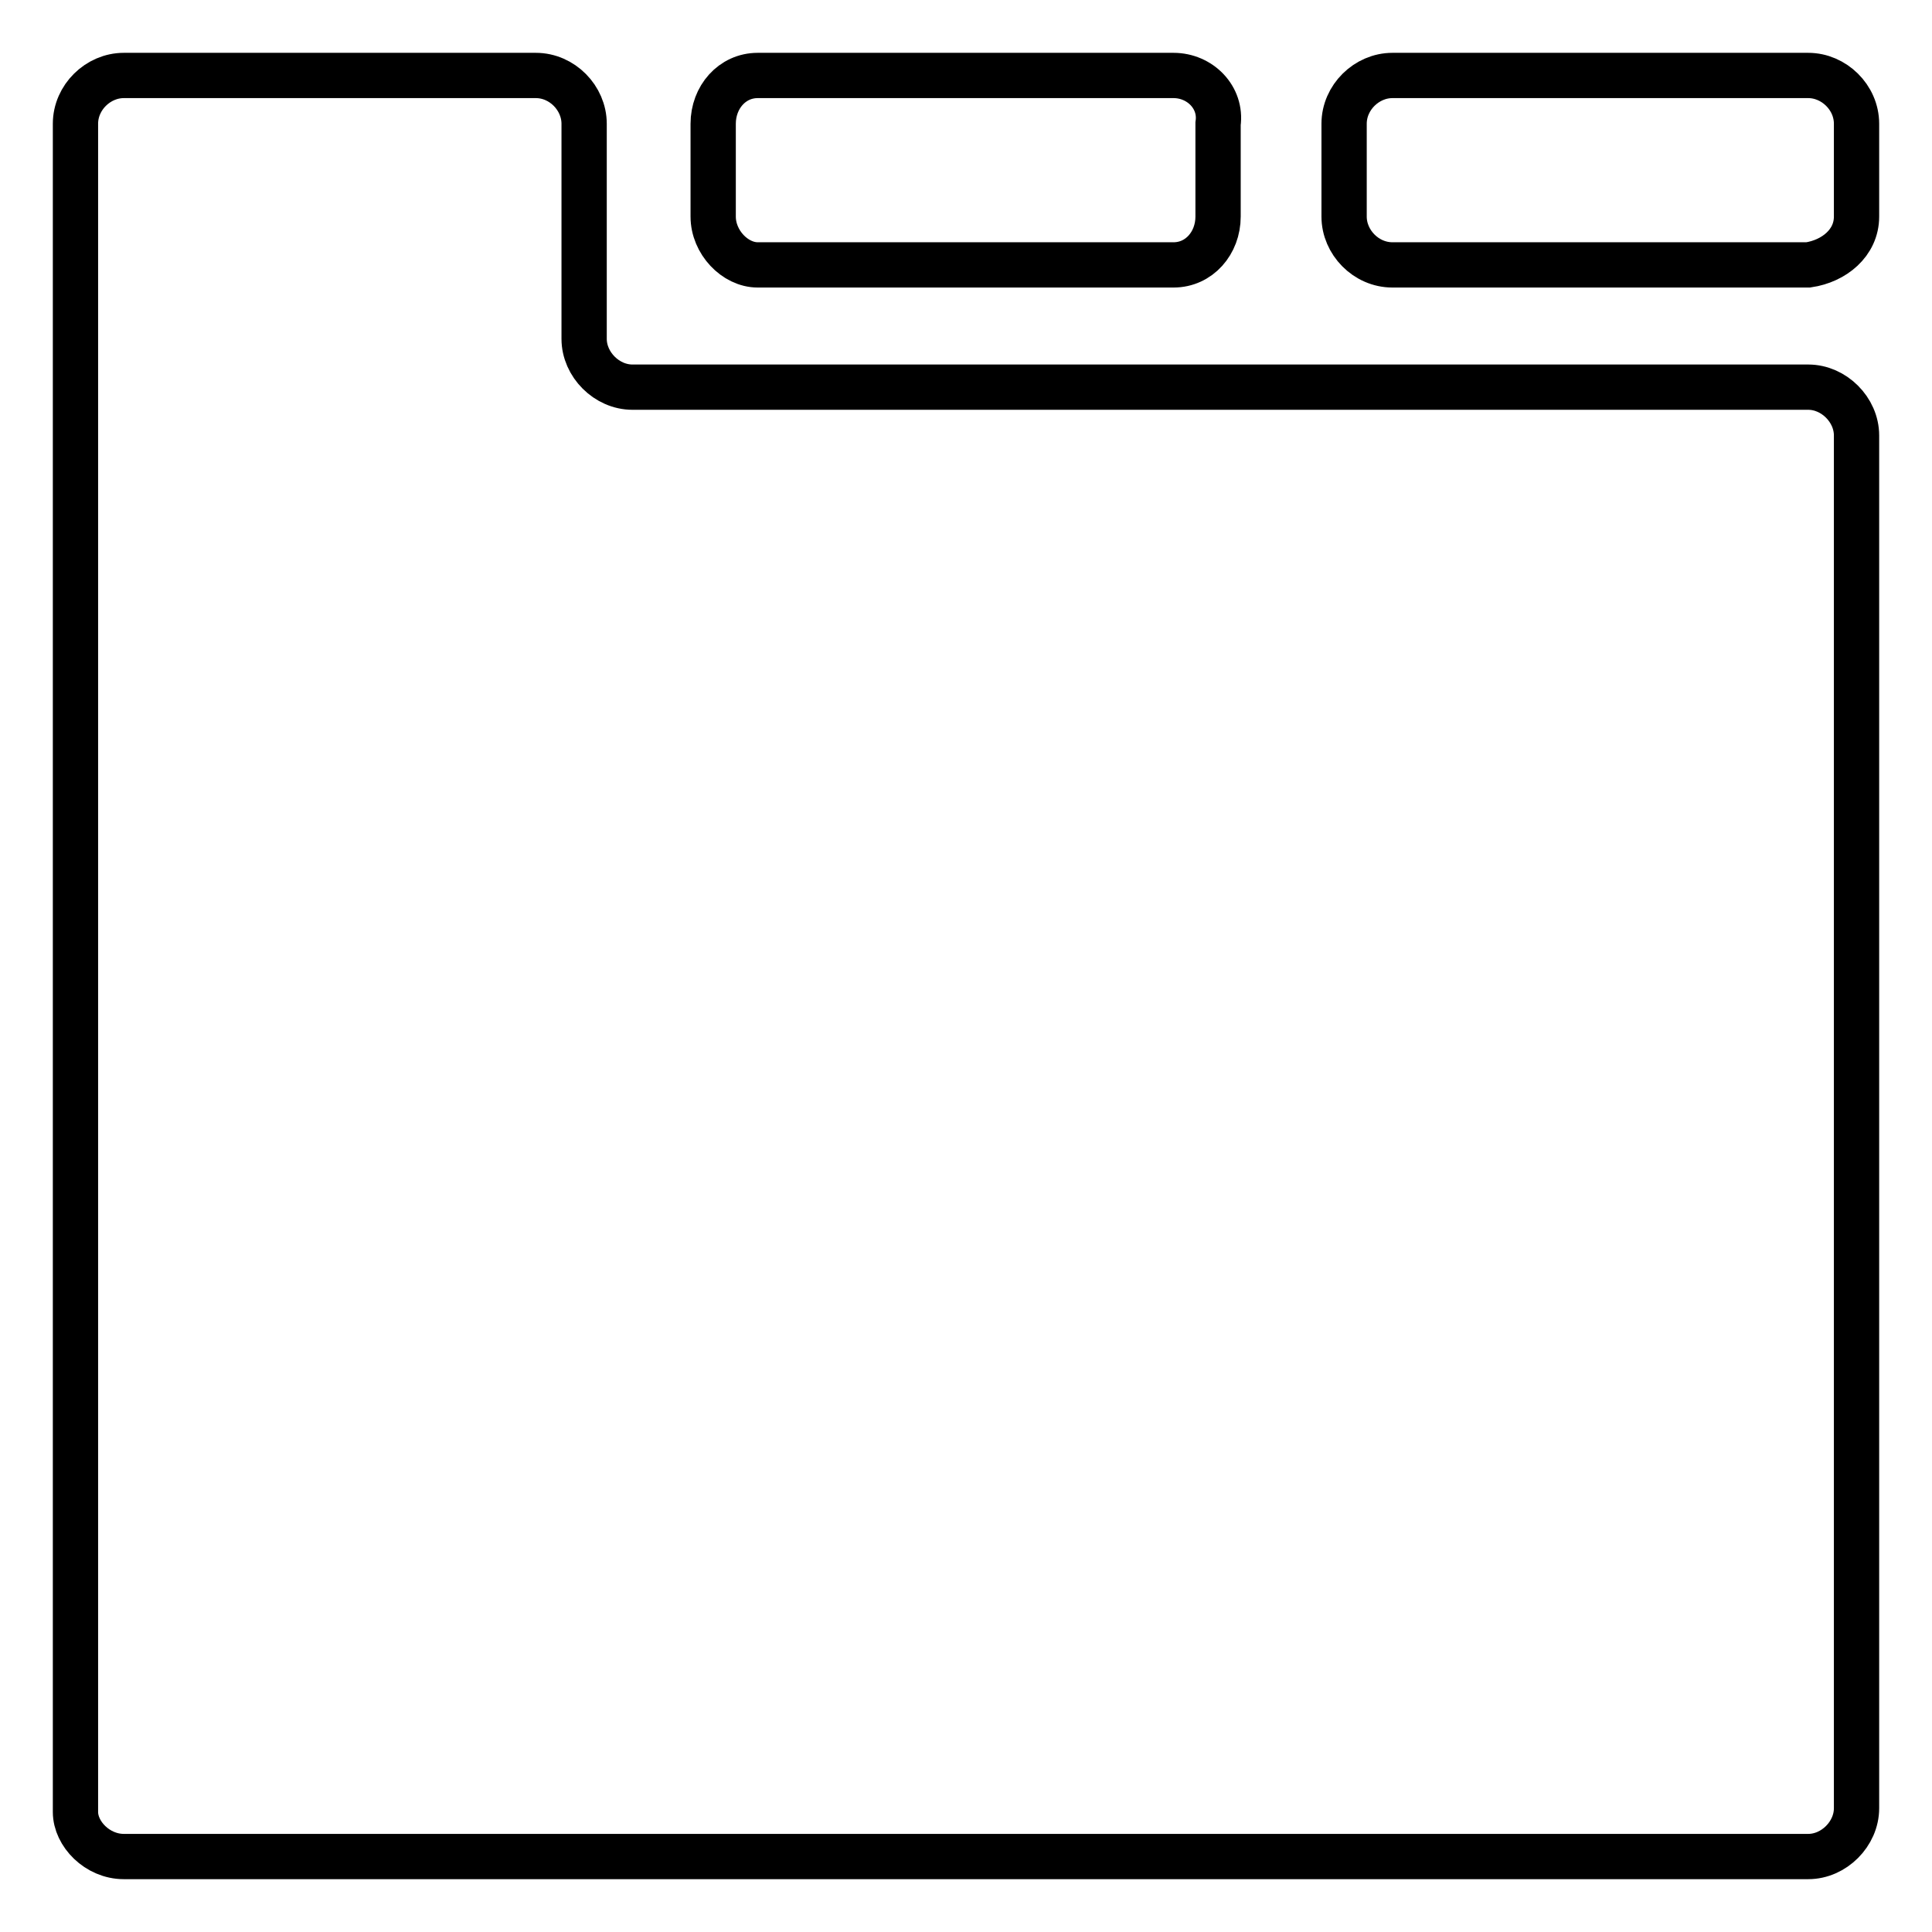 <?xml version="1.0" encoding="utf-8"?>
<!-- Svg Vector Icons : http://www.onlinewebfonts.com/icon -->
<!DOCTYPE svg PUBLIC "-//W3C//DTD SVG 1.1//EN" "http://www.w3.org/Graphics/SVG/1.1/DTD/svg11.dtd">
<svg version="1.1" xmlns="http://www.w3.org/2000/svg" xmlns:xlink="http://www.w3.org/1999/xlink" x="0px" y="0px" viewBox="0 0 256 256" enable-background="new 0 0 256 256" xml:space="preserve">
<g> <path stroke-width="6" fill-opacity="0" stroke="#000000"  d="M155.5,10h-55.1c-3.4,0-5.9,2.9-5.9,6.4v12.3c0,3.4,2.9,6.4,5.9,6.4h55.1c3.4,0,5.9-2.9,5.9-6.4V16.4 C161.9,12.9,159,10,155.5,10z M239.6,10h-55.1c-3.4,0-6.4,2.9-6.4,6.4v12.3c0,3.4,2.9,6.4,6.4,6.4h55.1c3.4-0.5,6.4-2.9,6.4-6.4 V16.4C246,12.9,243,10,239.6,10L239.6,10z M239.6,51.3H83.8c-3.4,0-6.4-3-6.4-6.4V16.4c0-3.4-2.9-6.4-6.4-6.4H16.4 c-3.4,0-6.4,2.9-6.4,6.4v223.7c0,2.9,2.9,5.9,6.4,5.9h223.2c3.4,0,6.4-3,6.4-6.4V57.7C246,54.3,243,51.3,239.6,51.3z"/></g>
</svg>